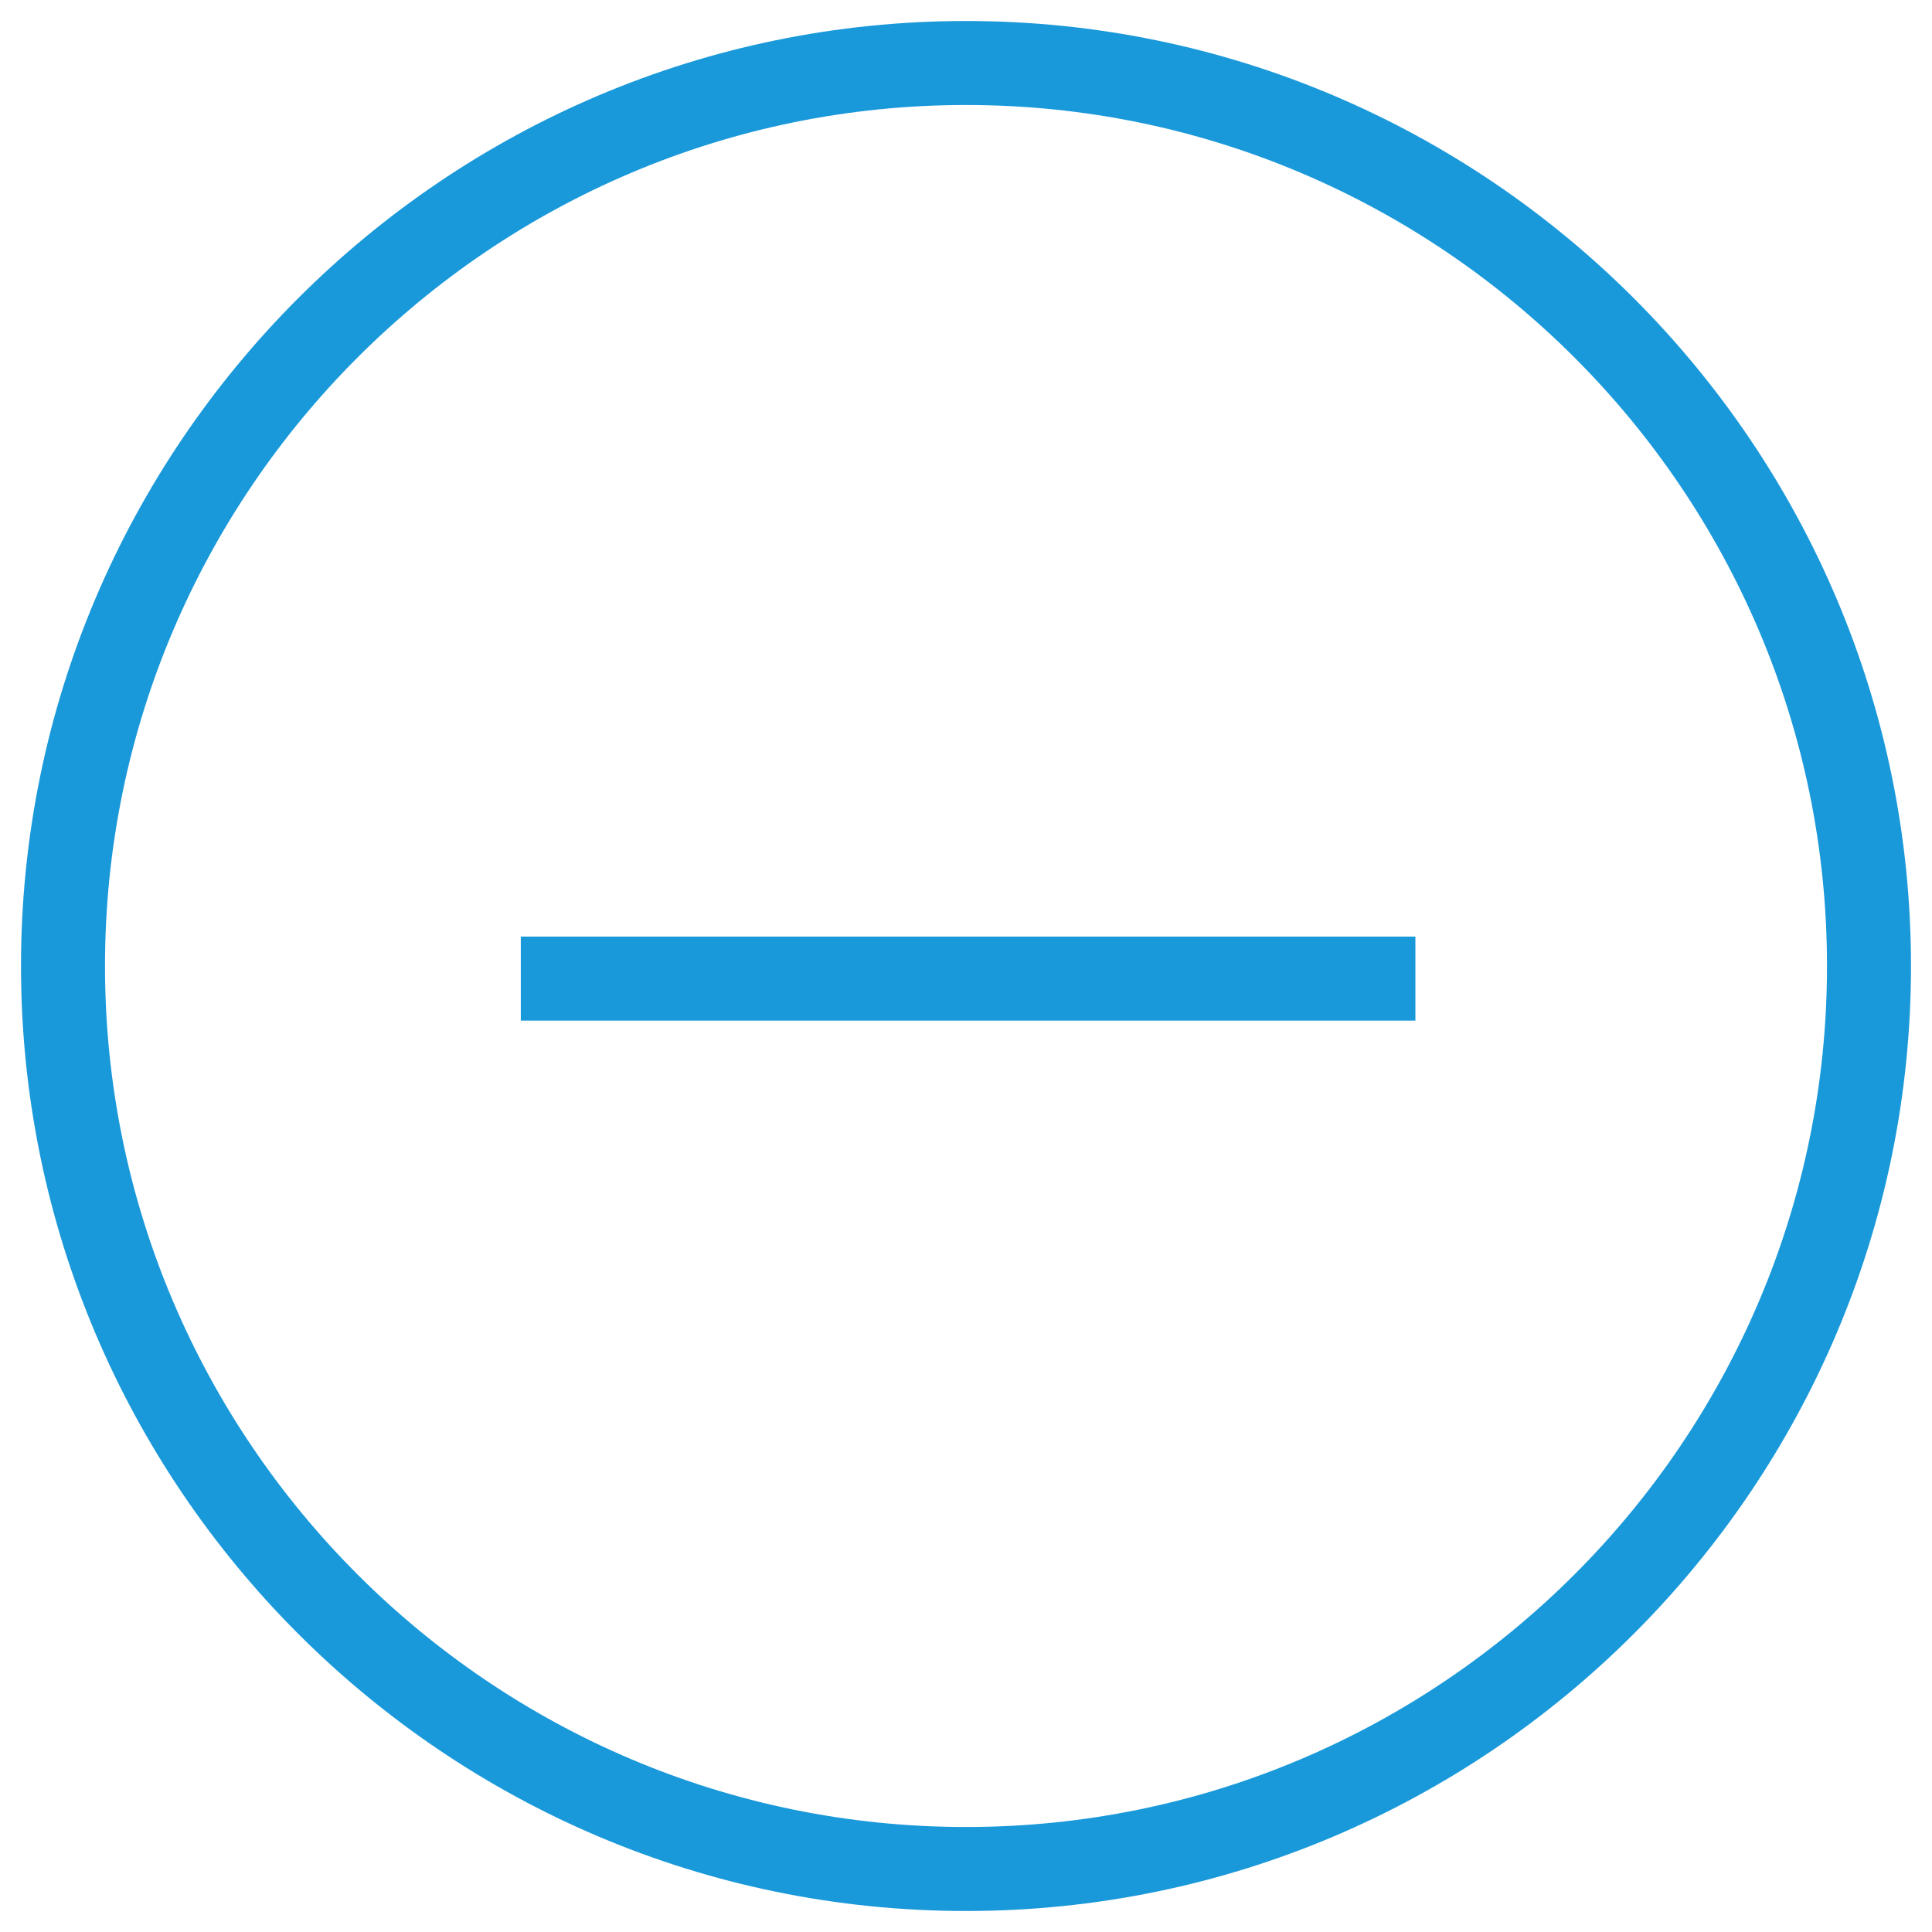 <?xml version="1.0" encoding="utf-8"?>
<!-- Generator: Adobe Illustrator 22.1.0, SVG Export Plug-In . SVG Version: 6.00 Build 0)  -->
<svg version="1.1" id="Layer_1" xmlns="http://www.w3.org/2000/svg" xmlns:xlink="http://www.w3.org/1999/xlink" x="0px" y="0px"
	 viewBox="0 0 46 46" style="enable-background:new 0 0 46 46;" xml:space="preserve">
<style type="text/css">
	.st0{fill:#1A99DA;}
</style>
<path class="st0" d="M12.4,24.3v-2h21.3v2H12.4z M45.5,23c0,12.4-10.1,22.5-22.5,22.5C10.6,45.5,0.5,35.4,0.5,23
	C0.5,10.6,10.6,0.5,23,0.5C35.4,0.5,45.5,10.6,45.5,23z M43.5,23c0-11.3-9.2-20.5-20.5-20.5S2.5,11.7,2.5,23S11.7,43.5,23,43.5
	S43.5,34.3,43.5,23z"/>
</svg>
